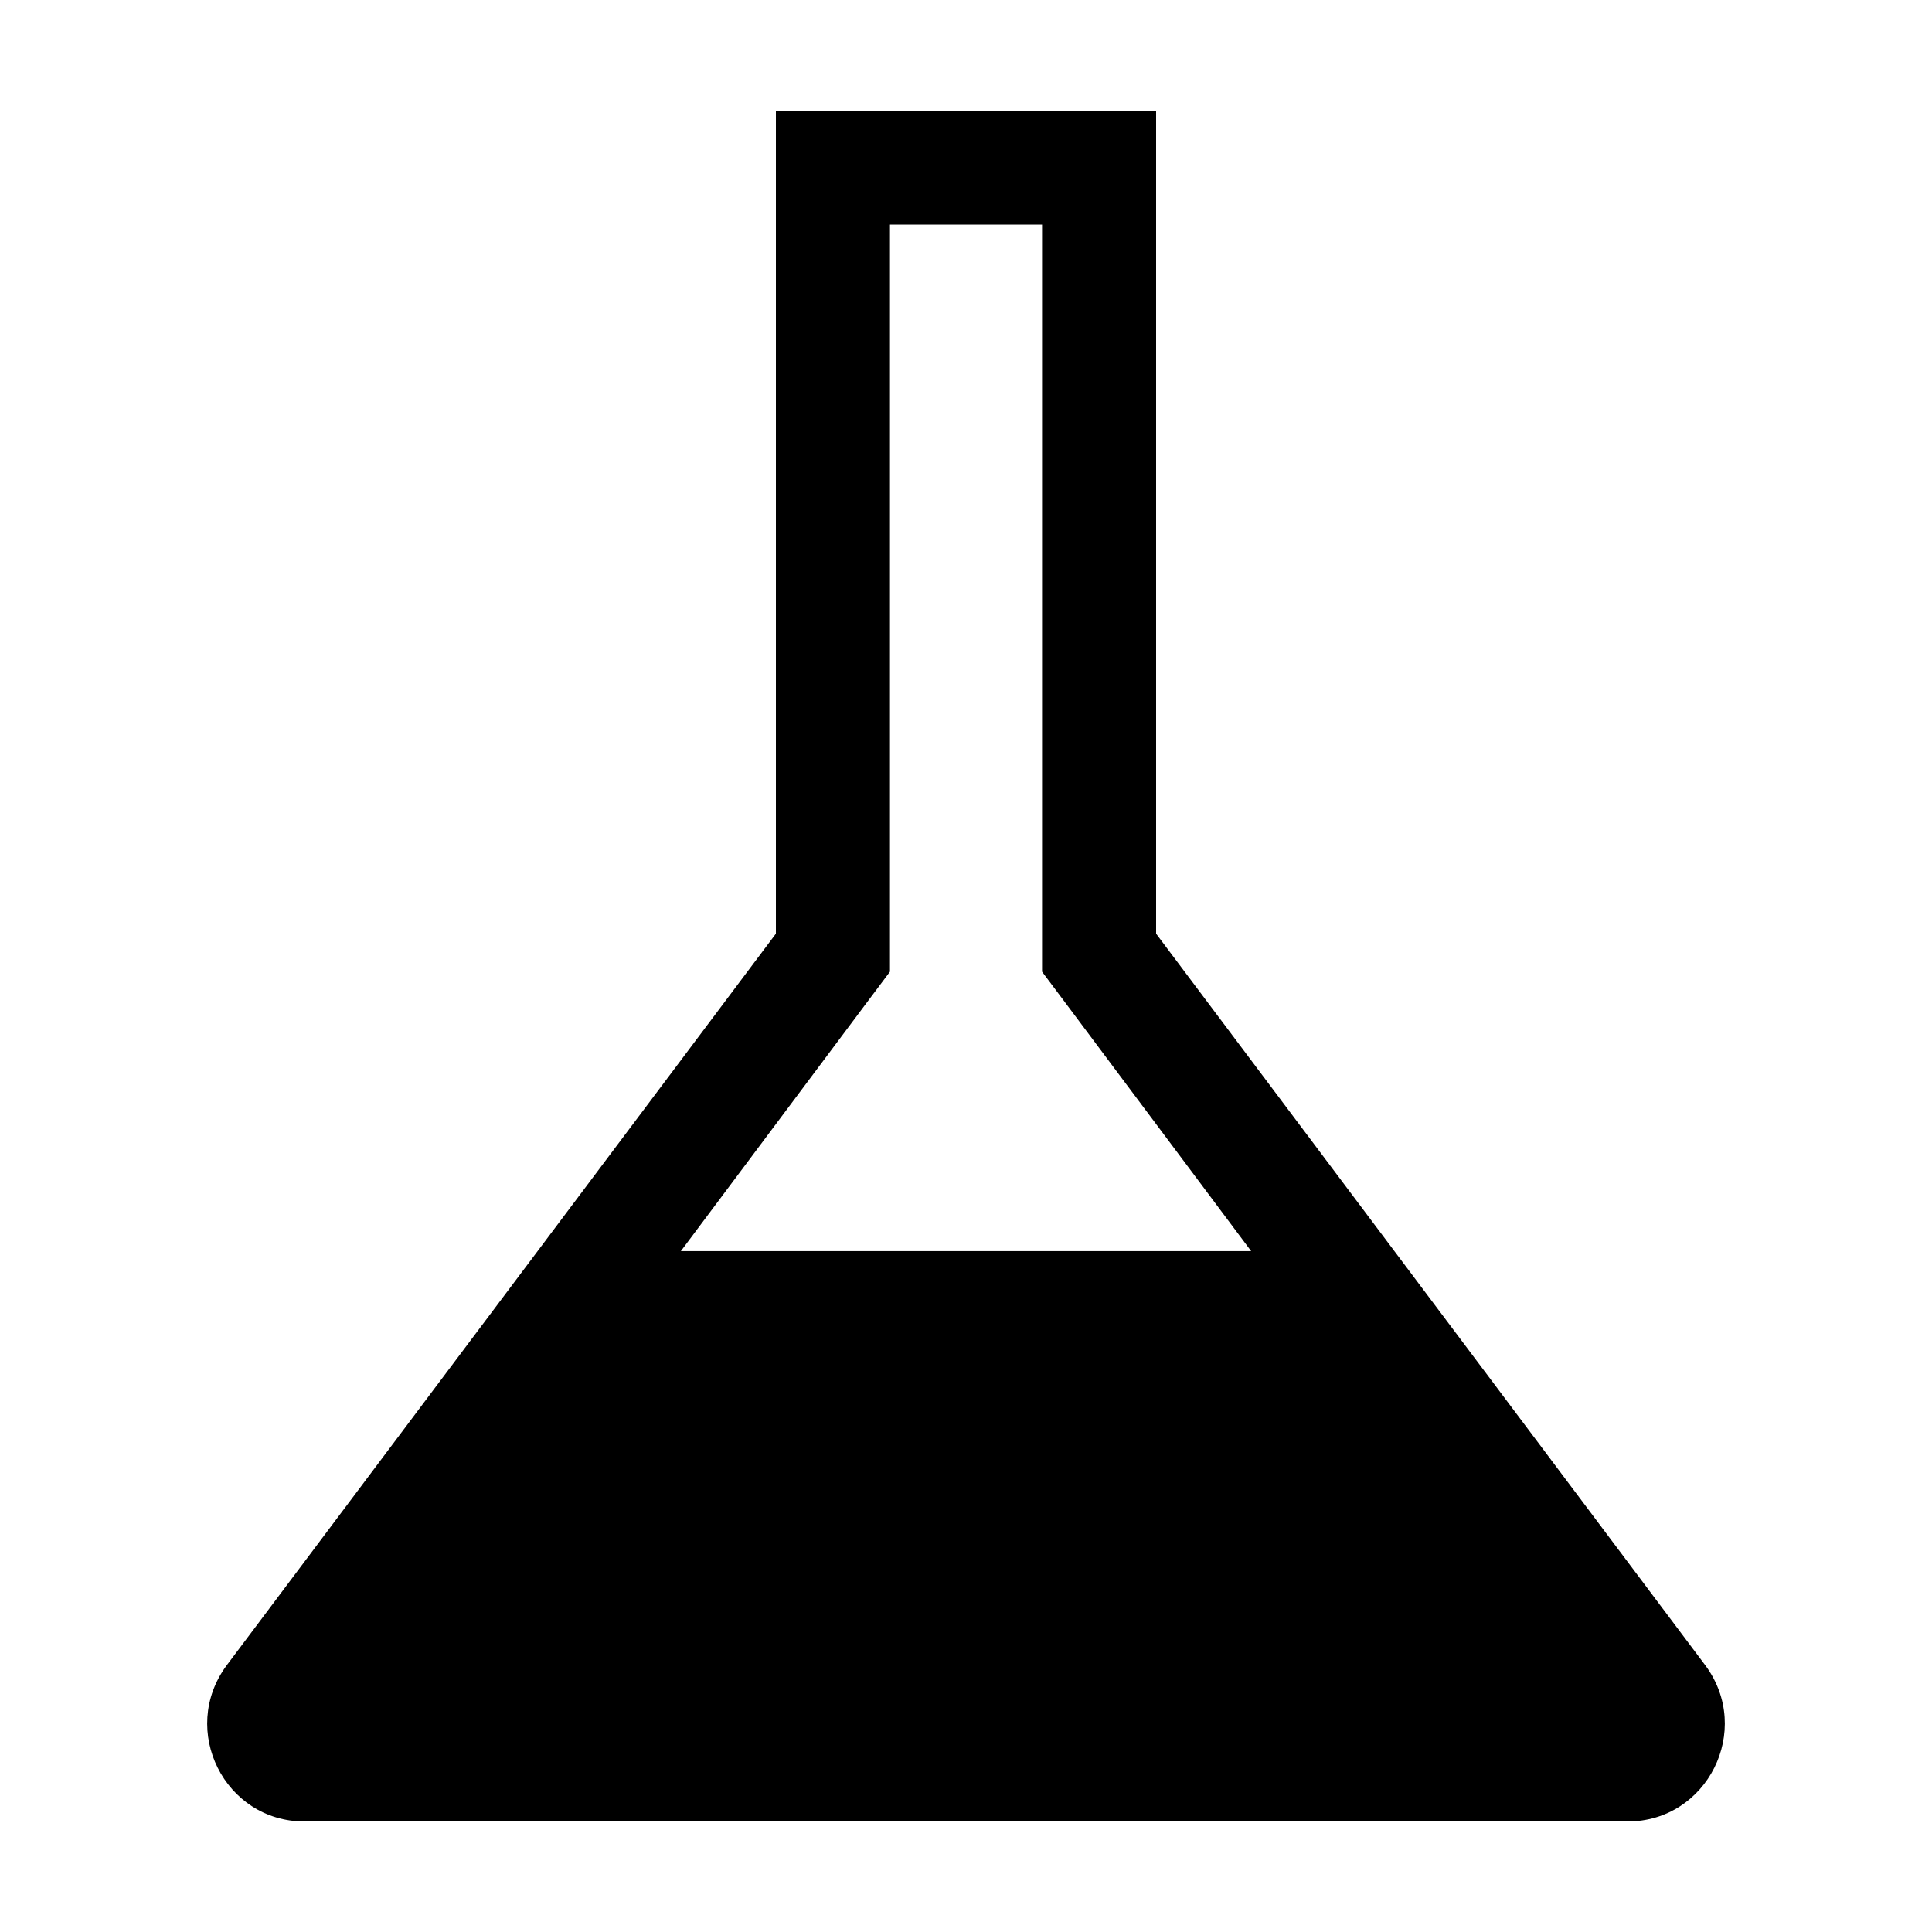 <?xml version="1.0" encoding="UTF-8"?>
<!-- Uploaded to: ICON Repo, www.svgrepo.com, Generator: ICON Repo Mixer Tools -->
<svg fill="#000000" width="800px" height="800px" version="1.1" viewBox="144 144 512 512" xmlns="http://www.w3.org/2000/svg">
 <path d="m450.38 391.43v-218.15h-100.76v218.15l-145.6 193.97c-12.594 17.129-0.504 41.309 20.656 41.309h350.65c21.16 0 33.25-24.184 20.656-41.312zm-76.578 18.137 6.047-8.062v-198h40.305v198l6.047 8.062 49.371 65.996h-151.14z"/>
</svg>